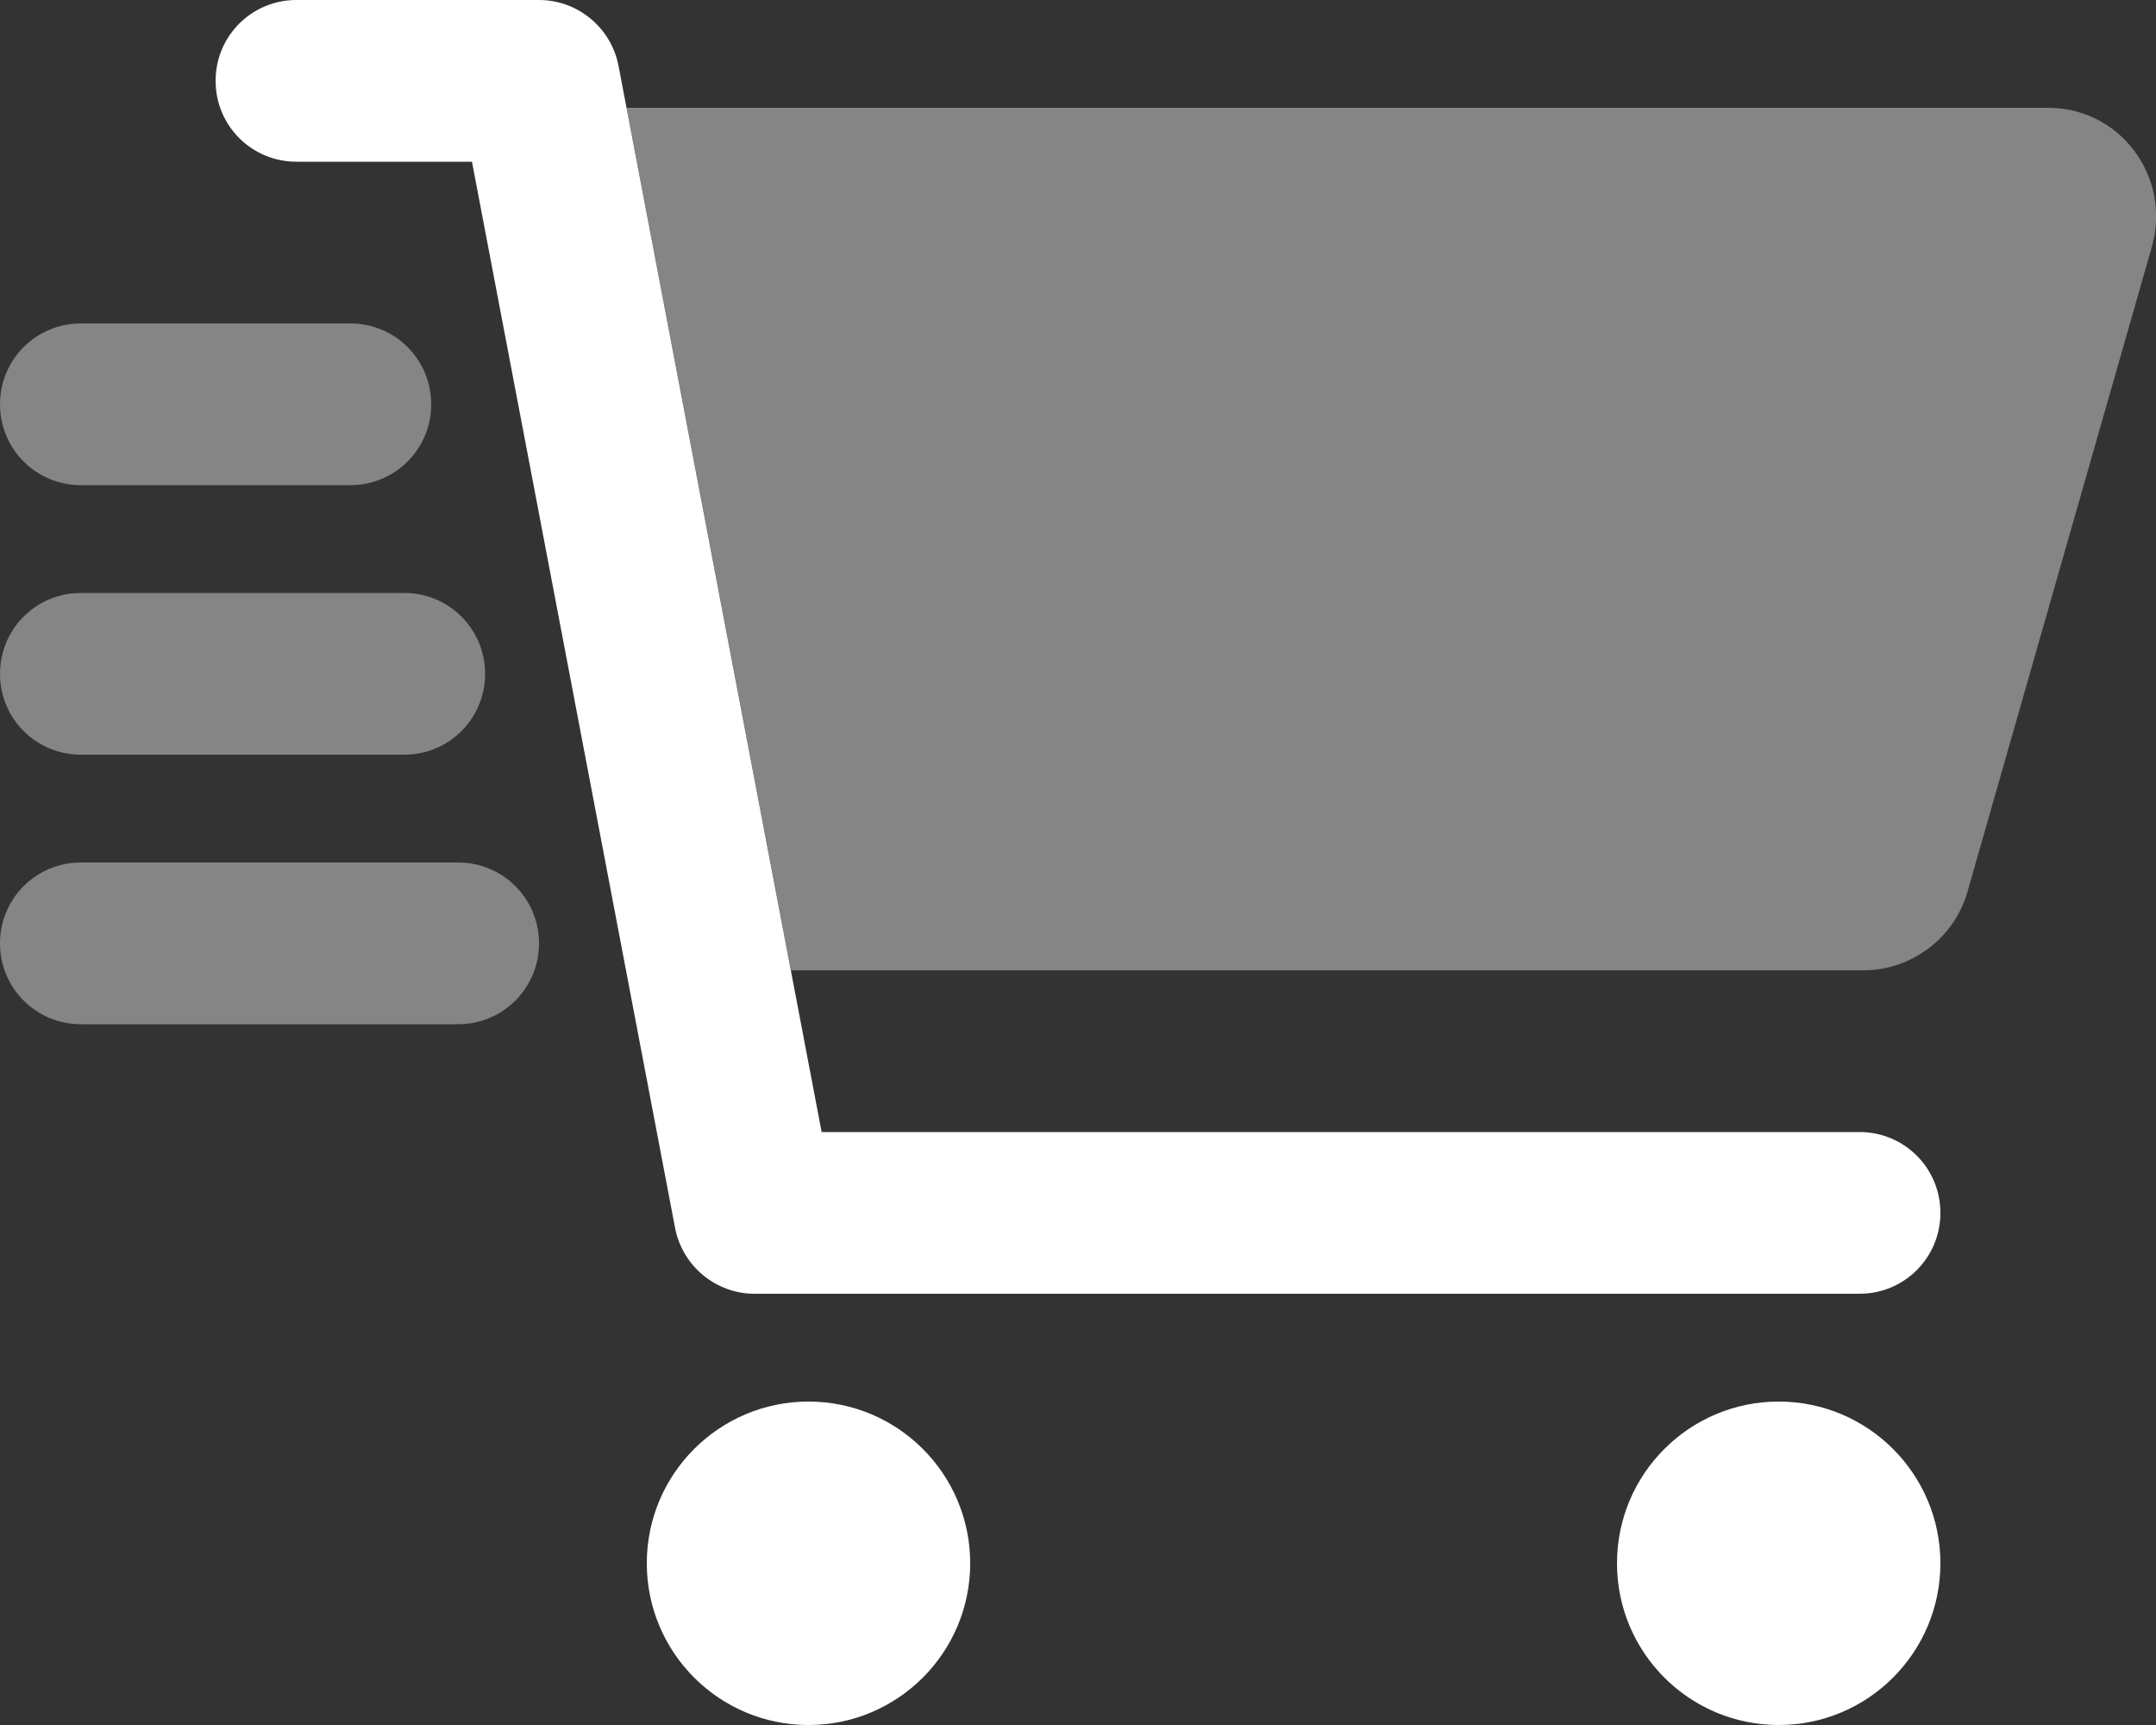 <?xml version="1.0" encoding="utf-8"?>
<!-- Generator: Adobe Illustrator 27.8.1, SVG Export Plug-In . SVG Version: 6.00 Build 0)  -->
<svg version="1.1" id="Layer_1" xmlns="http://www.w3.org/2000/svg" xmlns:xlink="http://www.w3.org/1999/xlink" x="0px" y="0px"
	 viewBox="0 0 640 512" style="enable-background:new 0 0 640 512;" xml:space="preserve">
<rect x="0" y="0" width="640" height="512" fill="#333333" stroke="none"/>
<style type="text/css">
	.st0{opacity:0.4;fill:#FFFFFF;enable-background:new    ;}
	.st1{fill:#FFFFFF;}
</style>
<path class="st0" d="M633.5,44.7C627.4,36.6,618.1,32,608,32H186l48.8,256h318.4c14.2,0,26.9-9.6,30.8-23.2l54.9-192
	C641.5,63,639.6,52.8,633.5,44.7z M24,144h80c13.3,0,24-10.7,24-24c0-13.3-10.7-24-24-24H24c-13.3,0-24,10.7-24,24
	C0,133.3,10.7,144,24,144z M24,224h96c13.3,0,24-10.7,24-24c0-13.3-10.7-24-24-24H24c-13.3,0-24,10.7-24,24C0,213.3,10.7,224,24,224
	z M136,256H24c-13.3,0-24,10.7-24,24c0,13.3,10.7,24,24,24h112c13.3,0,24-10.7,24-24C160,266.7,149.3,256,136,256z"/>
<path class="st1" d="M528,416c-26.5,0-48,21.5-48,48s21.5,48,48,48s48-21.5,48-48S554.5,416,528,416z M240,416
	c-26.5,0-48,21.5-48,48s21.5,48,48,48s48-21.5,48-48S266.5,416,240,416z M552,336H243.9L183.6,19.5C181.4,8.2,171.5,0,160,0H88
	C74.7,0,64,10.7,64,24l0,0c0,13.3,10.7,24,24,24h52.1l60.3,316.5c2.2,11.3,12.1,19.5,23.6,19.5h328c13.3,0,24-10.7,24-24l0,0
	C576,346.7,565.3,336,552,336z"/>
</svg>
